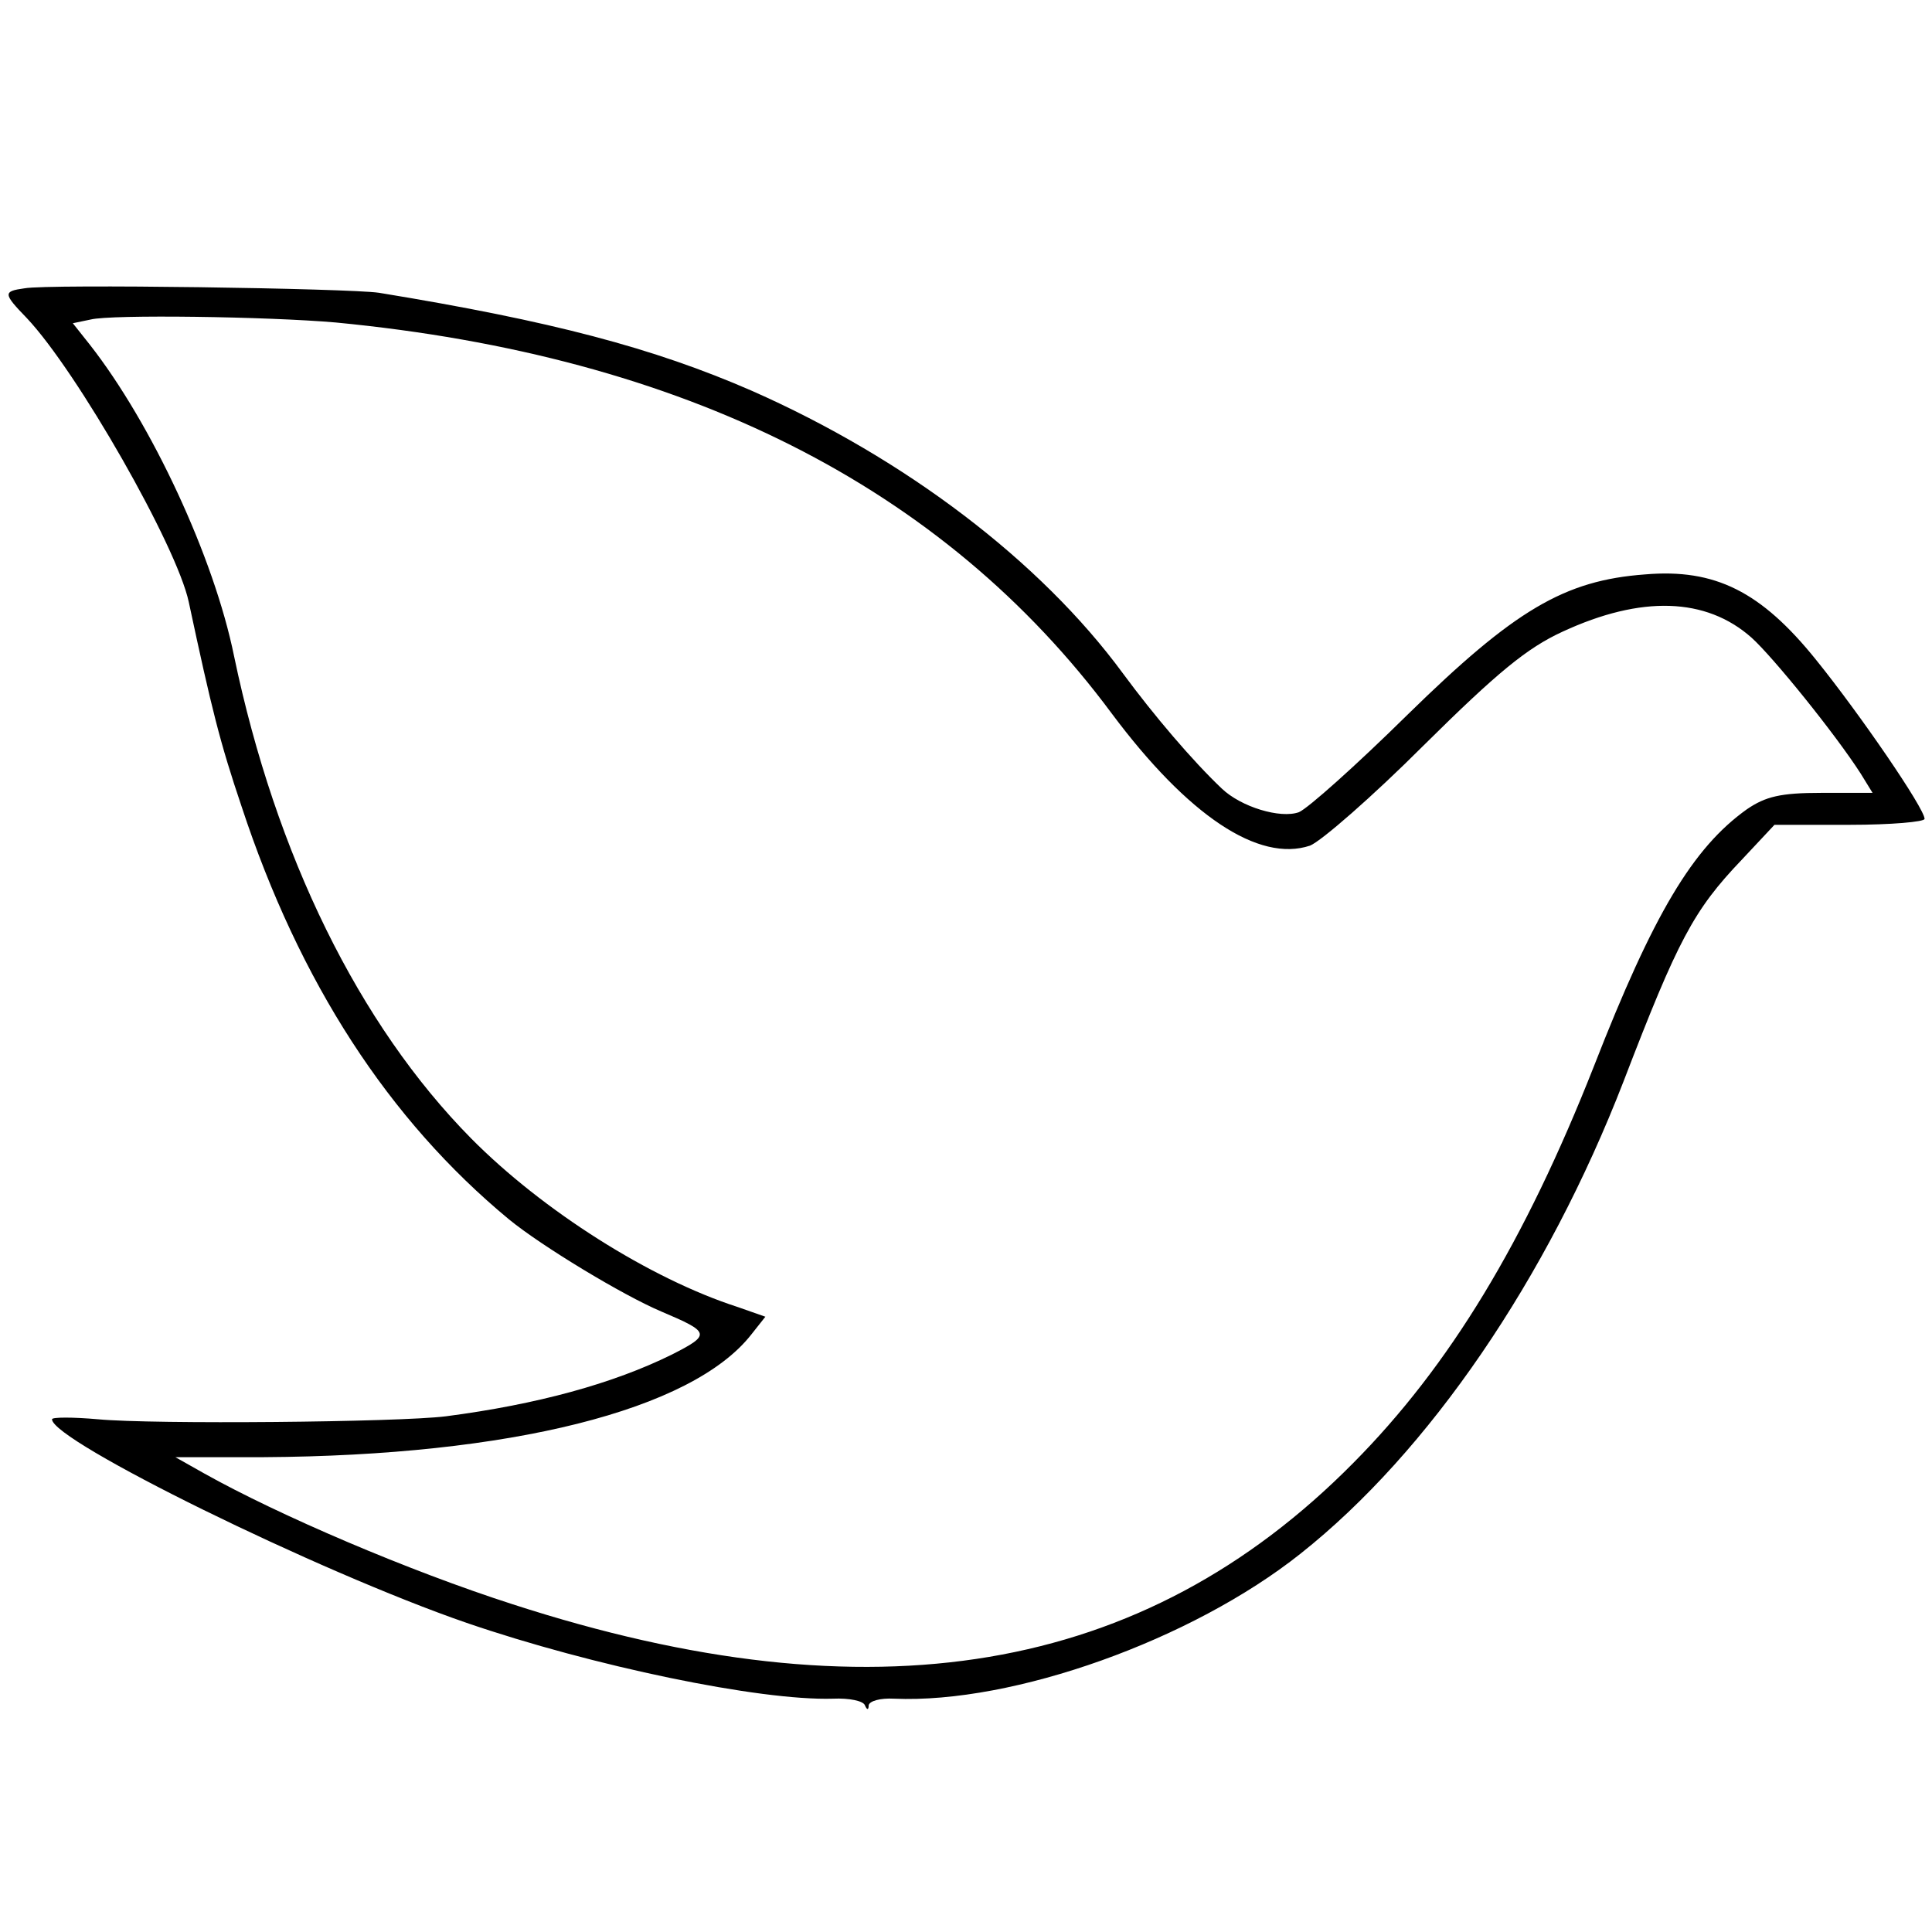 <?xml version="1.0" standalone="no"?>
<!DOCTYPE svg PUBLIC "-//W3C//DTD SVG 20010904//EN"
 "http://www.w3.org/TR/2001/REC-SVG-20010904/DTD/svg10.dtd">
<svg version="1.0" xmlns="http://www.w3.org/2000/svg"
 width="260pt" height="260pt" viewBox="0 0 260 260"
 preserveAspectRatio="xMidYMid meet">
<g transform="translate(0,260) scale(0.1,-0.1)"
fill="#000000" stroke="none">
<path d="M33 2212 c-29 -4 -29 -7 3 -40 68 -72 202 -307 218 -382 31 -145 42
-189 71 -275 78 -237 198 -422 360 -556 44 -36 153 -102 205 -124 66 -28 67
-31 14 -58 -79 -39 -181 -67 -304 -83 -64 -8 -394 -11 -468 -4 -34 3 -62 3
-62 0 0 -29 358 -205 558 -274 169 -58 394 -105 493 -102 22 1 41 -3 43 -9 3
-7 5 -6 5 0 1 6 16 10 34 9 161 -7 401 79 547 195 173 137 332 370 435 636 73
190 94 230 159 298 l44 47 101 0 c56 0 101 4 101 8 0 14 -87 141 -146 214 -74
92 -136 123 -230 115 -109 -8 -176 -48 -320 -189 -69 -68 -134 -126 -146 -131
-25 -9 -78 7 -104 32 -39 37 -91 98 -133 155 -111 151 -293 289 -499 380 -133
58 -270 94 -502 132 -41 6 -445 12 -477 6z m419 -46 c468 -45 817 -220 1044
-526 103 -138 198 -201 267 -178 15 6 84 66 153 135 99 98 139 131 187 153
106 49 193 46 254 -8 29 -26 113 -130 147 -183 l16 -26 -69 0 c-55 0 -75 -5
-100 -22 -73 -52 -126 -141 -206 -346 -93 -236 -194 -403 -324 -534 -282 -285
-647 -347 -1131 -190 -140 45 -315 120 -415 176 l-39 22 119 0 c331 2 576 63
656 165 l19 24 -37 13 c-118 38 -263 130 -359 227 -151 153 -263 381 -319 649
-27 133 -111 313 -194 419 l-23 29 24 5 c28 7 238 4 330 -4z"/>
</g>
</svg>
